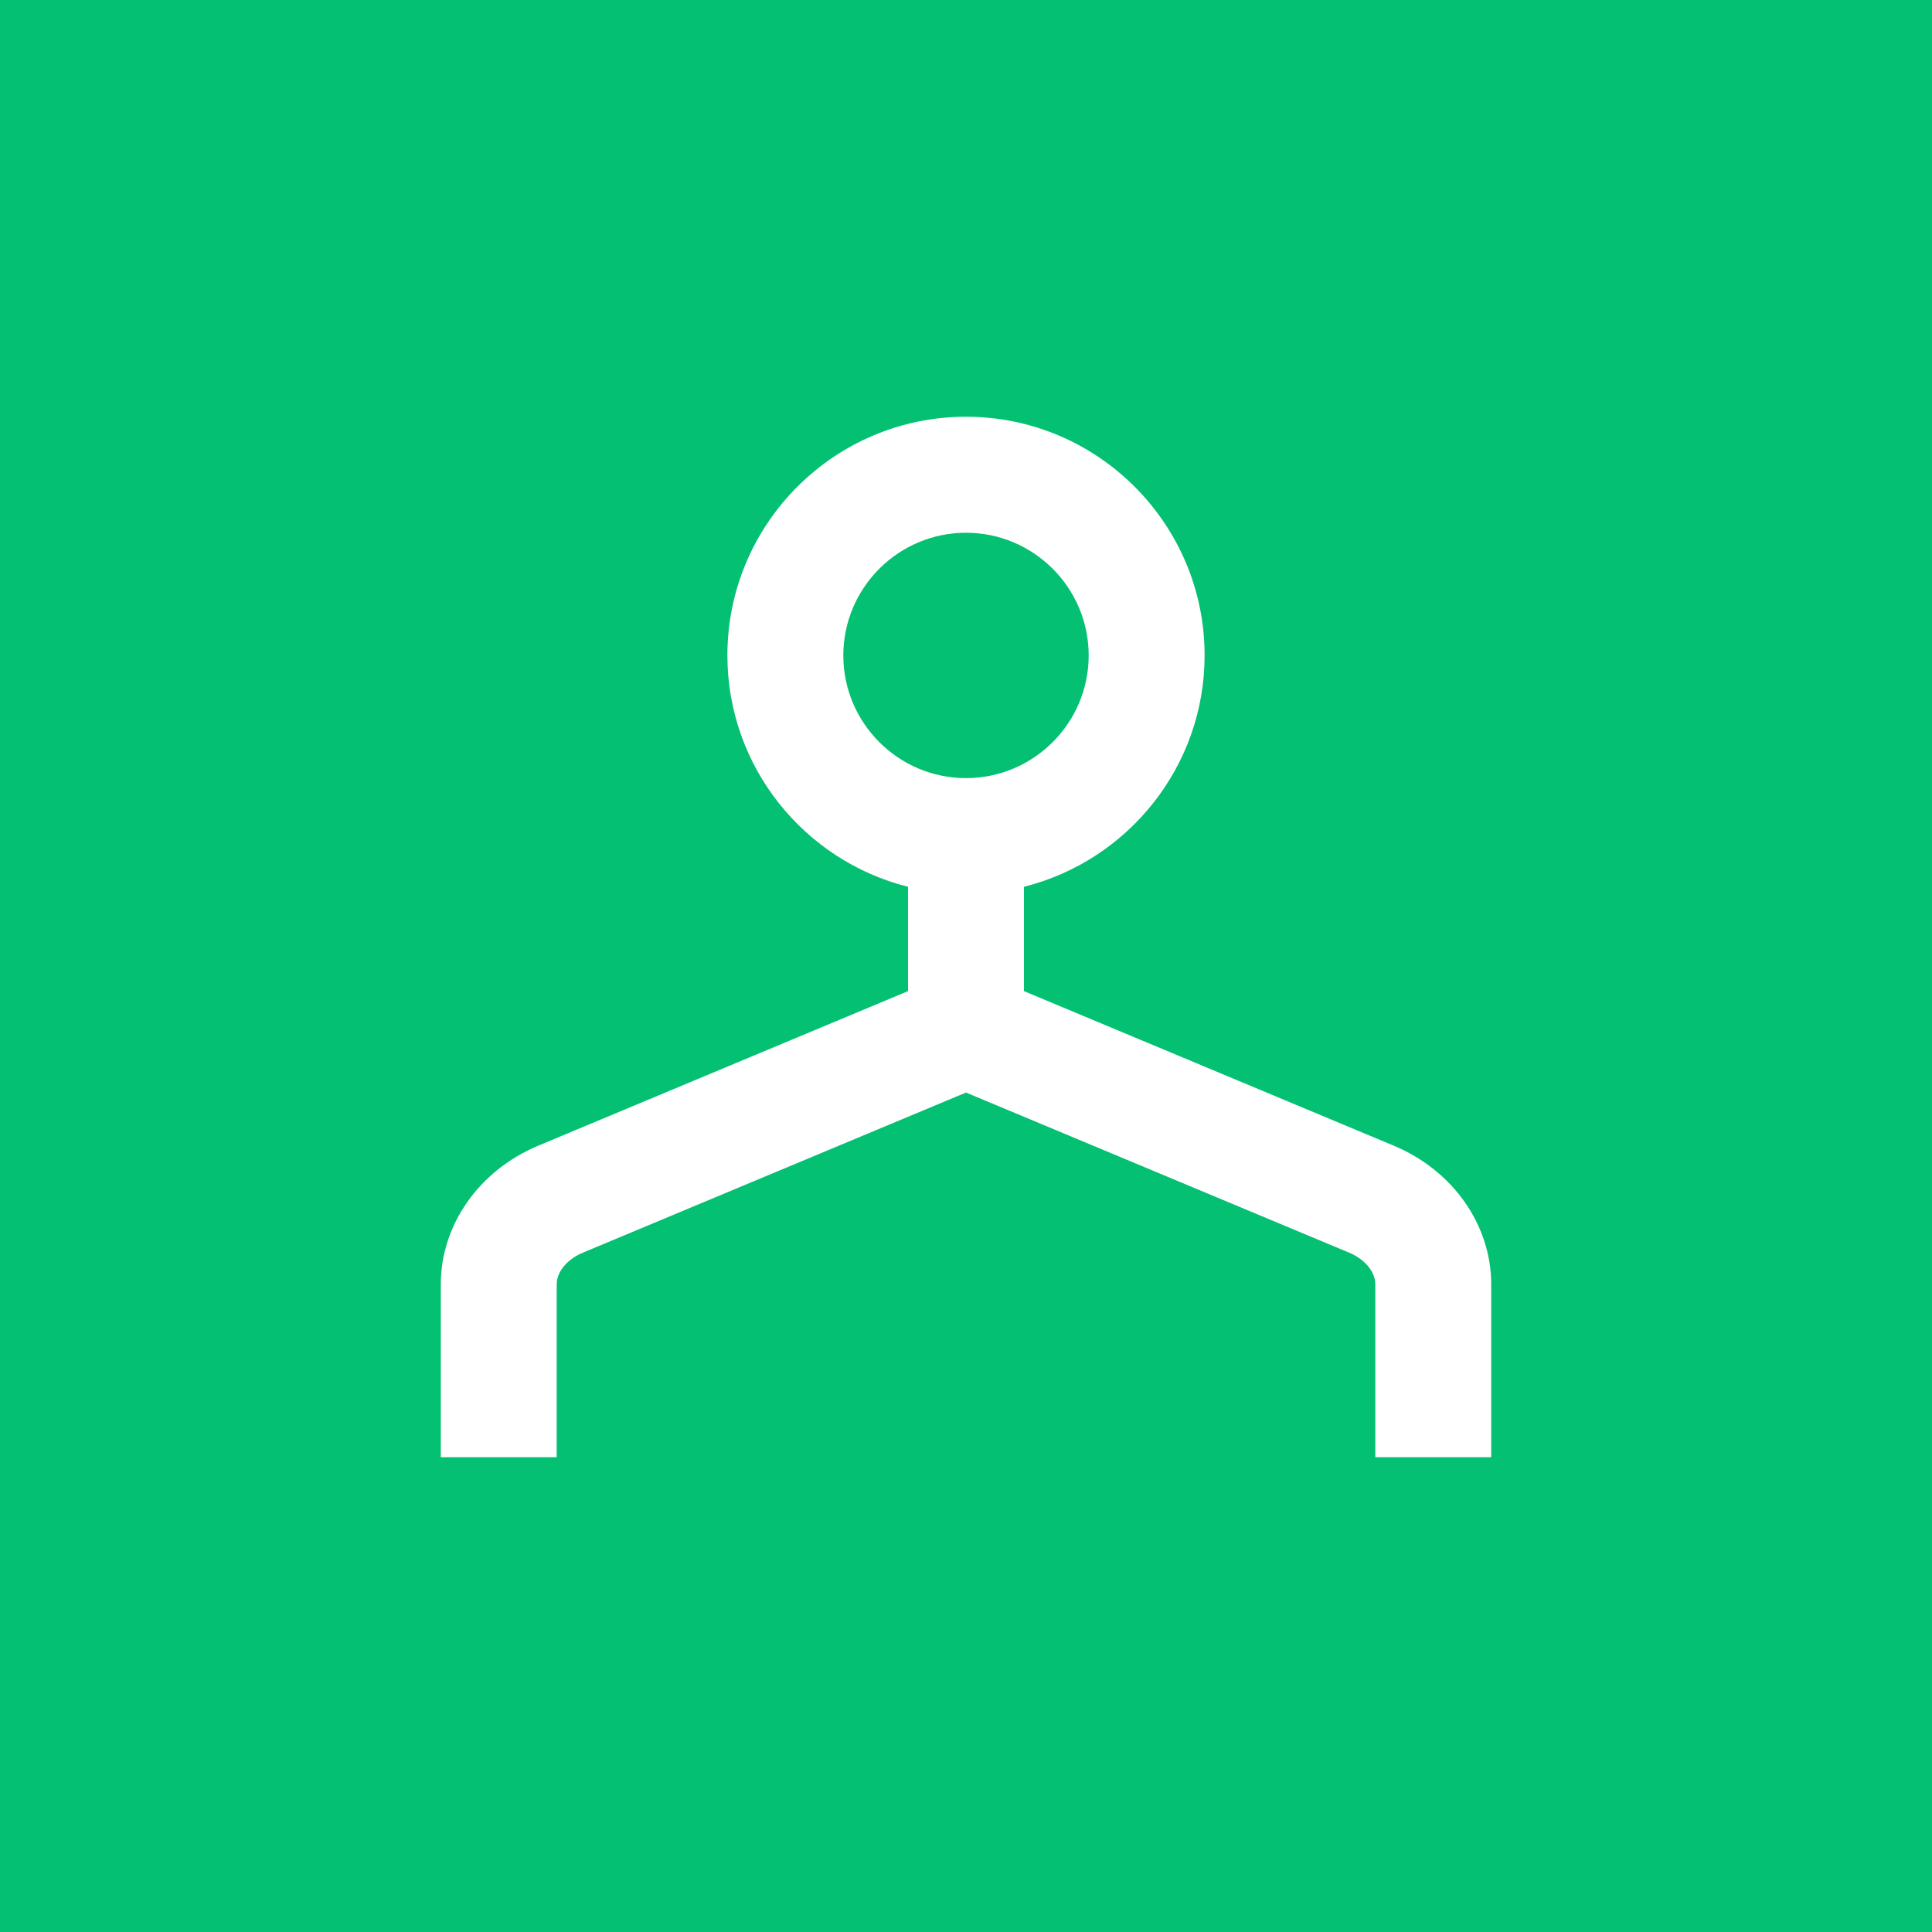 <?xml version="1.0" encoding="UTF-8"?>
<svg id="Capa_1" xmlns="http://www.w3.org/2000/svg" version="1.1" viewBox="0 0 200 200">
  <!-- Generator: Adobe Illustrator 29.1.0, SVG Export Plug-In . SVG Version: 2.1.0 Build 142)  -->
  <defs>
    <style>
      .st0 {
        fill: #04c072;
      }

      .st1 {
        fill: #fff;
      }
    </style>
  </defs>
  <rect class="st0" width="200" height="200"/>
  <path class="st1" d="M144.28,118.6l-38.28-16v-10.8c10.73-2.69,18.7-12.41,18.7-23.96,0-13.62-11.08-24.7-24.7-24.7s-24.7,11.08-24.7,24.7c0,11.55,7.97,21.27,18.7,23.96v10.8l-38.28,16c-6.13,2.56-10.09,8.2-10.09,14.36v17.89h12v-17.89c0-1.31,1.07-2.6,2.72-3.29l39.65-16.57,39.65,16.57c1.65.69,2.72,1.98,2.72,3.29v17.89h12v-17.89c0-6.16-3.96-11.8-10.09-14.36ZM87.3,67.85c0-7,5.7-12.7,12.7-12.7s12.7,5.7,12.7,12.7-5.7,12.7-12.7,12.7-12.7-5.7-12.7-12.7Z"/>
</svg>